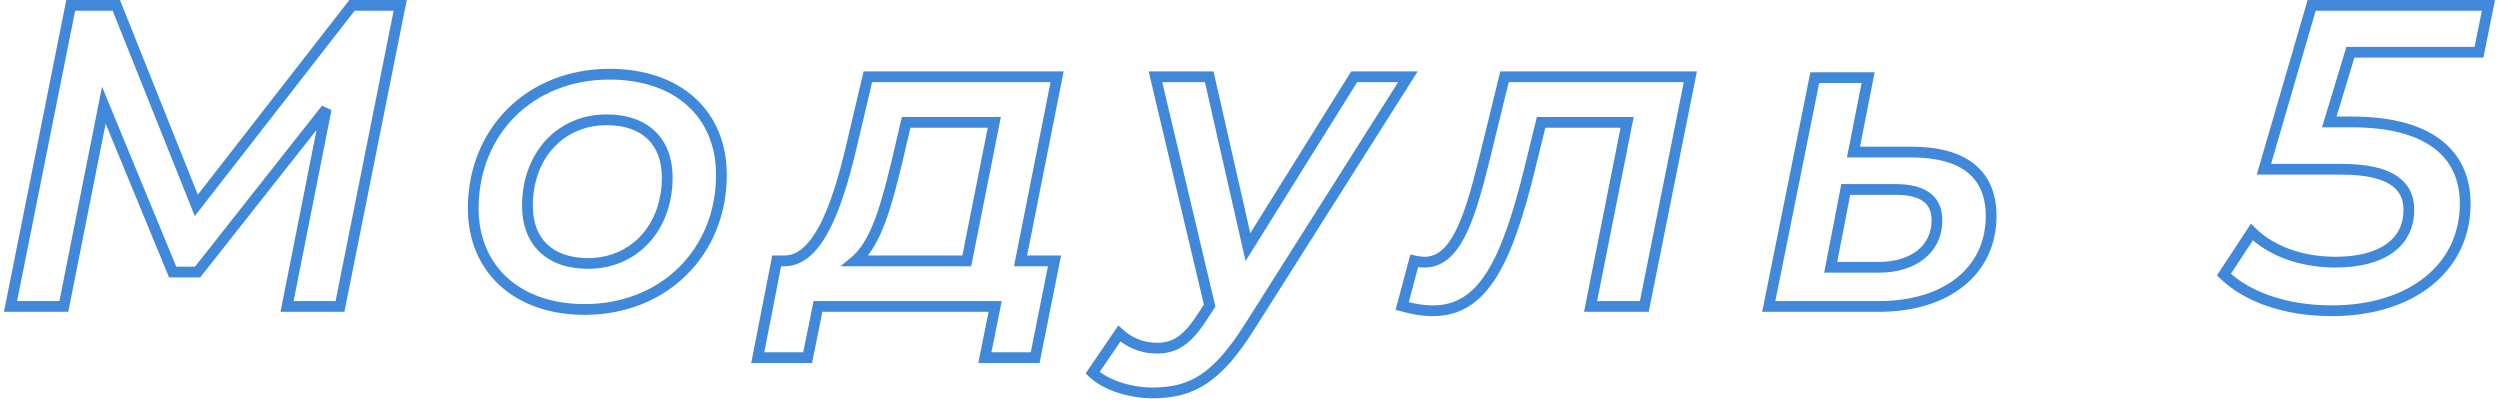 <?xml version="1.0" encoding="UTF-8"?> <svg xmlns="http://www.w3.org/2000/svg" width="465" height="75" viewBox="0 0 465 75" fill="none"> <path d="M65.473 1V-3.8147e-06H64.984L64.684 0.386L65.473 1ZM36.513 38.2L35.585 38.571L36.232 40.189L37.302 38.814L36.513 38.2ZM21.633 1L22.562 0.629L22.31 -3.8147e-06H21.633V1ZM13.153 1V-3.8147e-06H12.333L12.172 0.804L13.153 1ZM1.953 57L0.973 56.804L0.733 58H1.953V57ZM11.873 57V58H12.694L12.854 57.195L11.873 57ZM19.313 19.56L20.238 19.179L18.977 16.122L18.332 19.365L19.313 19.56ZM32.113 50.6L31.189 50.981L31.444 51.6H32.113V50.6ZM36.753 50.6V51.6H37.238L37.538 51.219L36.753 50.6ZM60.673 20.28L61.654 20.474L59.888 19.661L60.673 20.28ZM53.393 57L52.412 56.806L52.175 58H53.393V57ZM63.233 57V58H64.053L64.214 57.196L63.233 57ZM74.433 1L75.414 1.196L75.653 -3.8147e-06H74.433V1ZM64.684 0.386L35.724 37.586L37.302 38.814L66.262 1.614L64.684 0.386ZM37.442 37.829L22.562 0.629L20.705 1.371L35.585 38.571L37.442 37.829ZM21.633 -3.8147e-06H13.153V2H21.633V-3.8147e-06ZM12.172 0.804L0.973 56.804L2.934 57.196L14.134 1.196L12.172 0.804ZM1.953 58H11.873V56H1.953V58ZM12.854 57.195L20.294 19.755L18.332 19.365L10.892 56.805L12.854 57.195ZM18.389 19.941L31.189 50.981L33.038 50.219L20.238 19.179L18.389 19.941ZM32.113 51.6H36.753V49.6H32.113V51.6ZM37.538 51.219L61.458 20.899L59.888 19.661L35.968 49.981L37.538 51.219ZM59.692 20.085L52.412 56.806L54.374 57.194L61.654 20.474L59.692 20.085ZM53.393 58H63.233V56H53.393V58ZM64.214 57.196L75.414 1.196L73.453 0.804L62.252 56.804L64.214 57.196ZM74.433 -3.8147e-06H65.473V2H74.433V-3.8147e-06ZM108.744 58.56C124.088 58.56 135.184 47.401 135.184 32.52H133.184C133.184 46.279 123.001 56.56 108.744 56.56V58.56ZM135.184 32.52C135.184 26.587 133.046 21.626 129.194 18.157C125.352 14.697 119.895 12.8 113.384 12.8V14.8C119.514 14.8 124.457 16.583 127.855 19.643C131.243 22.694 133.184 27.093 133.184 32.52H135.184ZM113.384 12.8C98.04 12.8 87.024 23.879 87.024 38.76H89.024C89.024 25.001 99.128 14.8 113.384 14.8V12.8ZM87.024 38.76C87.024 44.654 89.163 49.632 93.001 53.129C96.83 56.619 102.267 58.56 108.744 58.56V56.56C102.662 56.56 97.739 54.741 94.348 51.651C90.966 48.568 89.024 44.146 89.024 38.76H87.024ZM109.384 48C105.97 48 103.425 47.035 101.738 45.41C100.056 43.789 99.104 41.393 99.104 38.28H97.104C97.104 41.807 98.193 44.771 100.351 46.85C102.504 48.925 105.599 50 109.384 50V48ZM99.104 38.28C99.104 29.322 104.965 23.28 112.824 23.28V21.28C103.724 21.28 97.104 28.358 97.104 38.28H99.104ZM112.824 23.28C116.239 23.28 118.784 24.245 120.471 25.87C122.153 27.491 123.104 29.887 123.104 33H125.104C125.104 29.473 124.016 26.509 121.858 24.43C119.705 22.355 116.61 21.28 112.824 21.28V23.28ZM123.104 33C123.104 41.958 117.244 48 109.384 48V50C118.485 50 125.104 42.922 125.104 33H123.104ZM196.621 14.28L197.602 14.475L197.839 13.28H196.621V14.28ZM161.421 14.28V13.28H160.63L160.448 14.05L161.421 14.28ZM158.061 28.52L159.032 28.759L159.035 28.75L158.061 28.52ZM146.141 48.52V49.52H146.161L146.181 49.519L146.141 48.52ZM144.461 48.52V47.52H143.638L143.48 48.328L144.461 48.52ZM140.941 66.52L139.96 66.328L139.727 67.52H140.941V66.52ZM150.221 66.52V67.52H151.04L151.202 66.718L150.221 66.52ZM152.141 57V56H151.323L151.161 56.802L152.141 57ZM185.101 57L186.082 57.198L186.323 56H185.101V57ZM183.181 66.52L182.201 66.322L181.959 67.52H183.181V66.52ZM192.541 66.52V67.52H193.361L193.522 66.716L192.541 66.52ZM196.141 48.52L197.122 48.716L197.361 47.52H196.141V48.52ZM189.821 48.52L188.84 48.325L188.603 49.52H189.821V48.52ZM166.861 29.96L167.833 30.196L167.835 30.187L166.861 29.96ZM168.541 22.76V21.76H167.748L167.567 22.533L168.541 22.76ZM184.941 22.76L185.922 22.955L186.16 21.76H184.941V22.76ZM179.821 48.52V49.52H180.642L180.802 48.715L179.821 48.52ZM159.101 48.52L158.46 47.753L156.348 49.52H159.101V48.52ZM196.621 13.28H161.421V15.28H196.621V13.28ZM160.448 14.05L157.088 28.29L159.035 28.75L162.395 14.51L160.448 14.05ZM157.09 28.281C155.853 33.309 154.396 38.152 152.533 41.75C150.638 45.412 148.517 47.424 146.101 47.521L146.181 49.519C149.766 49.376 152.364 46.428 154.309 42.67C156.287 38.848 157.789 33.811 159.032 28.759L157.09 28.281ZM146.141 47.52H144.461V49.52H146.141V47.52ZM143.48 48.328L139.96 66.328L141.923 66.712L145.443 48.712L143.48 48.328ZM140.941 67.52H150.221V65.52H140.941V67.52ZM151.202 66.718L153.122 57.198L151.161 56.802L149.241 66.322L151.202 66.718ZM152.141 58H185.101V56H152.141V58ZM184.121 56.802L182.201 66.322L184.162 66.718L186.082 57.198L184.121 56.802ZM183.181 67.52H192.541V65.52H183.181V67.52ZM193.522 66.716L197.122 48.716L195.161 48.324L191.561 66.324L193.522 66.716ZM196.141 47.52H189.821V49.52H196.141V47.52ZM190.802 48.715L197.602 14.475L195.64 14.085L188.84 48.325L190.802 48.715ZM167.835 30.187L169.515 22.987L167.567 22.533L165.887 29.733L167.835 30.187ZM168.541 23.76H184.941V21.76H168.541V23.76ZM183.96 22.565L178.84 48.325L180.802 48.715L185.922 22.955L183.96 22.565ZM179.821 47.52H159.101V49.52H179.821V47.52ZM159.743 49.287C161.906 47.477 163.44 44.617 164.668 41.33C165.902 38.025 166.875 34.148 167.833 30.196L165.889 29.724C164.928 33.692 163.98 37.455 162.794 40.63C161.602 43.823 160.217 46.283 158.46 47.753L159.743 49.287ZM251.874 14.28V13.28H251.32L251.026 13.751L251.874 14.28ZM232.114 45.96L231.139 46.182L231.677 48.55L232.963 46.489L232.114 45.96ZM224.914 14.28L225.89 14.058L225.713 13.28H224.914V14.28ZM214.914 14.28V13.28H213.65L213.941 14.511L214.914 14.28ZM224.994 56.84L225.831 57.387L226.066 57.028L225.967 56.609L224.994 56.84ZM223.634 58.92L222.797 58.373L222.793 58.38L223.634 58.92ZM208.194 62.04L208.867 61.3L208.016 60.526L207.368 61.477L208.194 62.04ZM203.234 69.32L202.408 68.757L201.933 69.453L202.539 70.039L203.234 69.32ZM232.434 60.76L231.59 60.225L231.589 60.225L232.434 60.76ZM261.874 14.28L262.719 14.815L263.691 13.28H261.874V14.28ZM251.026 13.751L231.266 45.431L232.963 46.489L252.723 14.809L251.026 13.751ZM233.09 45.738L225.89 14.058L223.939 14.502L231.139 46.182L233.09 45.738ZM224.914 13.28H214.914V15.28H224.914V13.28ZM213.941 14.511L224.021 57.071L225.967 56.609L215.887 14.05L213.941 14.511ZM224.157 56.293L222.797 58.373L224.471 59.467L225.831 57.387L224.157 56.293ZM222.793 58.38C221.464 60.452 220.288 61.787 219.104 62.608C217.95 63.41 216.734 63.76 215.234 63.76V65.76C217.095 65.76 218.719 65.31 220.245 64.251C221.74 63.213 223.085 61.628 224.476 59.46L222.793 58.38ZM215.234 63.76C212.552 63.76 210.465 62.753 208.867 61.3L207.522 62.78C209.444 64.527 211.997 65.76 215.234 65.76V63.76ZM207.368 61.477L202.408 68.757L204.061 69.883L209.021 62.603L207.368 61.477ZM202.539 70.039C205.188 72.599 210.037 74.08 214.434 74.08V72.08C210.352 72.08 206.081 70.681 203.929 68.601L202.539 70.039ZM214.434 74.08C218.304 74.08 221.532 73.305 224.564 71.259C227.563 69.235 230.291 66.019 233.28 61.294L231.589 60.225C228.657 64.861 226.106 67.805 223.445 69.601C220.817 71.375 218.005 72.08 214.434 72.08V74.08ZM233.279 61.295L262.719 14.815L261.03 13.745L231.59 60.225L233.279 61.295ZM261.874 13.28H251.874V15.28H261.874V13.28ZM279.844 14.28V13.28H279.059L278.872 14.042L279.844 14.28ZM275.844 30.6L276.813 30.844L276.815 30.838L275.844 30.6ZM263.044 48.52L263.261 47.544L262.325 47.336L262.078 48.262L263.044 48.52ZM260.804 56.92L259.838 56.662L259.58 57.626L260.544 57.886L260.804 56.92ZM284.564 31.24L285.535 31.479L285.535 31.478L284.564 31.24ZM286.644 22.76V21.76H285.859L285.673 22.522L286.644 22.76ZM302.644 22.76L303.625 22.955L303.862 21.76H302.644V22.76ZM295.844 57L294.863 56.805L294.626 58H295.844V57ZM305.844 57V58H306.663L306.824 57.197L305.844 57ZM314.404 14.28L315.384 14.476L315.624 13.28H314.404V14.28ZM278.872 14.042L274.872 30.362L276.815 30.838L280.815 14.518L278.872 14.042ZM274.874 30.356C273.551 35.608 272.275 40.037 270.657 43.149C269.036 46.263 267.238 47.76 264.964 47.76V49.76C268.37 49.76 270.691 47.417 272.431 44.071C274.173 40.723 275.496 36.072 276.813 30.844L274.874 30.356ZM264.964 47.76C264.495 47.76 263.93 47.693 263.261 47.544L262.827 49.496C263.597 49.667 264.312 49.76 264.964 49.76V47.76ZM262.078 48.262L259.838 56.662L261.77 57.178L264.01 48.778L262.078 48.262ZM260.544 57.886C262.668 58.457 264.442 58.8 266.564 58.8V56.8C264.686 56.8 263.1 56.503 261.064 55.954L260.544 57.886ZM266.564 58.8C271.716 58.8 275.441 56.2 278.363 51.498C281.245 46.86 283.414 40.081 285.535 31.479L283.593 31.001C281.473 39.599 279.363 46.1 276.664 50.442C274.006 54.72 270.852 56.8 266.564 56.8V58.8ZM285.535 31.478L287.615 22.998L285.673 22.522L283.593 31.002L285.535 31.478ZM286.644 23.76H302.644V21.76H286.644V23.76ZM301.663 22.565L294.863 56.805L296.825 57.195L303.625 22.955L301.663 22.565ZM295.844 58H305.844V56H295.844V58ZM306.824 57.197L315.384 14.476L313.423 14.084L304.863 56.803L306.824 57.197ZM314.404 13.28H279.844V15.28H314.404V13.28ZM344.749 28.28L343.768 28.087L343.534 29.28H344.749V28.28ZM347.469 14.44L348.451 14.633L348.685 13.44H347.469V14.44ZM337.549 14.44V13.44H336.73L336.569 14.243L337.549 14.44ZM328.989 57L328.009 56.803L327.768 58H328.989V57ZM340.509 49.72L339.528 49.53L339.297 50.72H340.509V49.72ZM343.309 35.24V34.24H342.484L342.328 35.05L343.309 35.24ZM355.469 27.28H344.749V29.28H355.469V27.28ZM345.731 28.473L348.451 14.633L346.488 14.247L343.768 28.087L345.731 28.473ZM347.469 13.44H337.549V15.44H347.469V13.44ZM336.569 14.243L328.009 56.803L329.97 57.197L338.53 14.637L336.569 14.243ZM328.989 58H349.469V56H328.989V58ZM349.469 58C355.955 58 361.416 56.297 365.276 53.189C369.158 50.065 371.349 45.576 371.349 40.2H369.349C369.349 44.984 367.421 48.895 364.022 51.631C360.603 54.383 355.624 56 349.469 56V58ZM371.349 40.2C371.349 36.051 370.004 32.752 367.226 30.52C364.486 28.32 360.504 27.28 355.469 27.28V29.28C360.275 29.28 363.733 30.28 365.973 32.08C368.174 33.848 369.349 36.509 369.349 40.2H371.349ZM349.469 48.72H340.509V50.72H349.469V48.72ZM341.491 49.91L344.291 35.43L342.328 35.05L339.528 49.53L341.491 49.91ZM343.309 36.24H352.509V34.24H343.309V36.24ZM352.509 36.24C355.059 36.24 356.742 36.709 357.769 37.48C358.74 38.208 359.269 39.315 359.269 41H361.269C361.269 38.846 360.559 37.072 358.969 35.88C357.437 34.731 355.239 34.24 352.509 34.24V36.24ZM359.269 41C359.269 43.342 358.323 45.233 356.673 46.561C355.002 47.904 352.541 48.72 349.469 48.72V50.72C352.877 50.72 355.817 49.816 357.926 48.119C360.056 46.407 361.269 43.938 361.269 41H359.269ZM461.088 9.72V10.72H461.906L462.068 9.918L461.088 9.72ZM462.848 1L463.828 1.198L464.07 -3.8147e-06H462.848V1ZM429.968 1V-3.8147e-06H429.218L429.008 0.72L429.968 1ZM421.088 31.48L420.128 31.2L419.755 32.48H421.088V31.48ZM418.848 43.16L419.555 42.453L418.686 41.584L418.012 42.611L418.848 43.16ZM413.648 51.08L412.812 50.531L412.357 51.224L412.954 51.8L413.648 51.08ZM433.248 22.68L432.291 22.39L431.901 23.68H433.248V22.68ZM437.168 9.72V8.72H436.426L436.211 9.43L437.168 9.72ZM462.068 9.918L463.828 1.198L461.868 0.802L460.108 9.522L462.068 9.918ZM462.848 -3.8147e-06H429.968V2H462.848V-3.8147e-06ZM429.008 0.72L420.128 31.2L422.048 31.76L430.928 1.28L429.008 0.72ZM421.088 32.48H435.488V30.48H421.088V32.48ZM435.488 32.48C439.935 32.48 442.844 33.194 444.615 34.34C446.308 35.434 447.048 36.979 447.048 39H449.048C449.048 36.381 448.029 34.166 445.701 32.66C443.452 31.206 440.081 30.48 435.488 30.48V32.48ZM447.048 39C447.048 41.775 445.95 43.905 443.896 45.377C441.797 46.881 438.611 47.76 434.368 47.76V49.76C438.845 49.76 442.499 48.839 445.061 47.003C447.666 45.135 449.048 42.385 449.048 39H447.048ZM434.368 47.76C428.017 47.76 422.691 45.589 419.555 42.453L418.141 43.867C421.725 47.451 427.599 49.76 434.368 49.76V47.76ZM418.012 42.611L412.812 50.531L414.484 51.629L419.684 43.709L418.012 42.611ZM412.954 51.8C417.596 56.273 425.079 58.8 433.728 58.8V56.8C425.417 56.8 418.5 54.367 414.342 50.36L412.954 51.8ZM433.728 58.8C441.259 58.8 447.695 56.774 452.272 53.122C456.868 49.453 459.528 44.187 459.528 37.88H457.528C457.528 43.573 455.149 48.267 451.024 51.558C446.881 54.866 440.917 56.8 433.728 56.8V58.8ZM459.528 37.88C459.528 32.974 457.737 28.859 453.984 26.004C450.273 23.181 444.764 21.68 437.488 21.68V23.68C444.532 23.68 449.544 25.139 452.773 27.596C455.96 30.021 457.528 33.507 457.528 37.88H459.528ZM437.488 21.68H433.248V23.68H437.488V21.68ZM434.205 22.97L438.125 10.009L436.211 9.43L432.291 22.39L434.205 22.97ZM437.168 10.72H461.088V8.72H437.168V10.72Z" fill="#3F88DA"></path> </svg> 